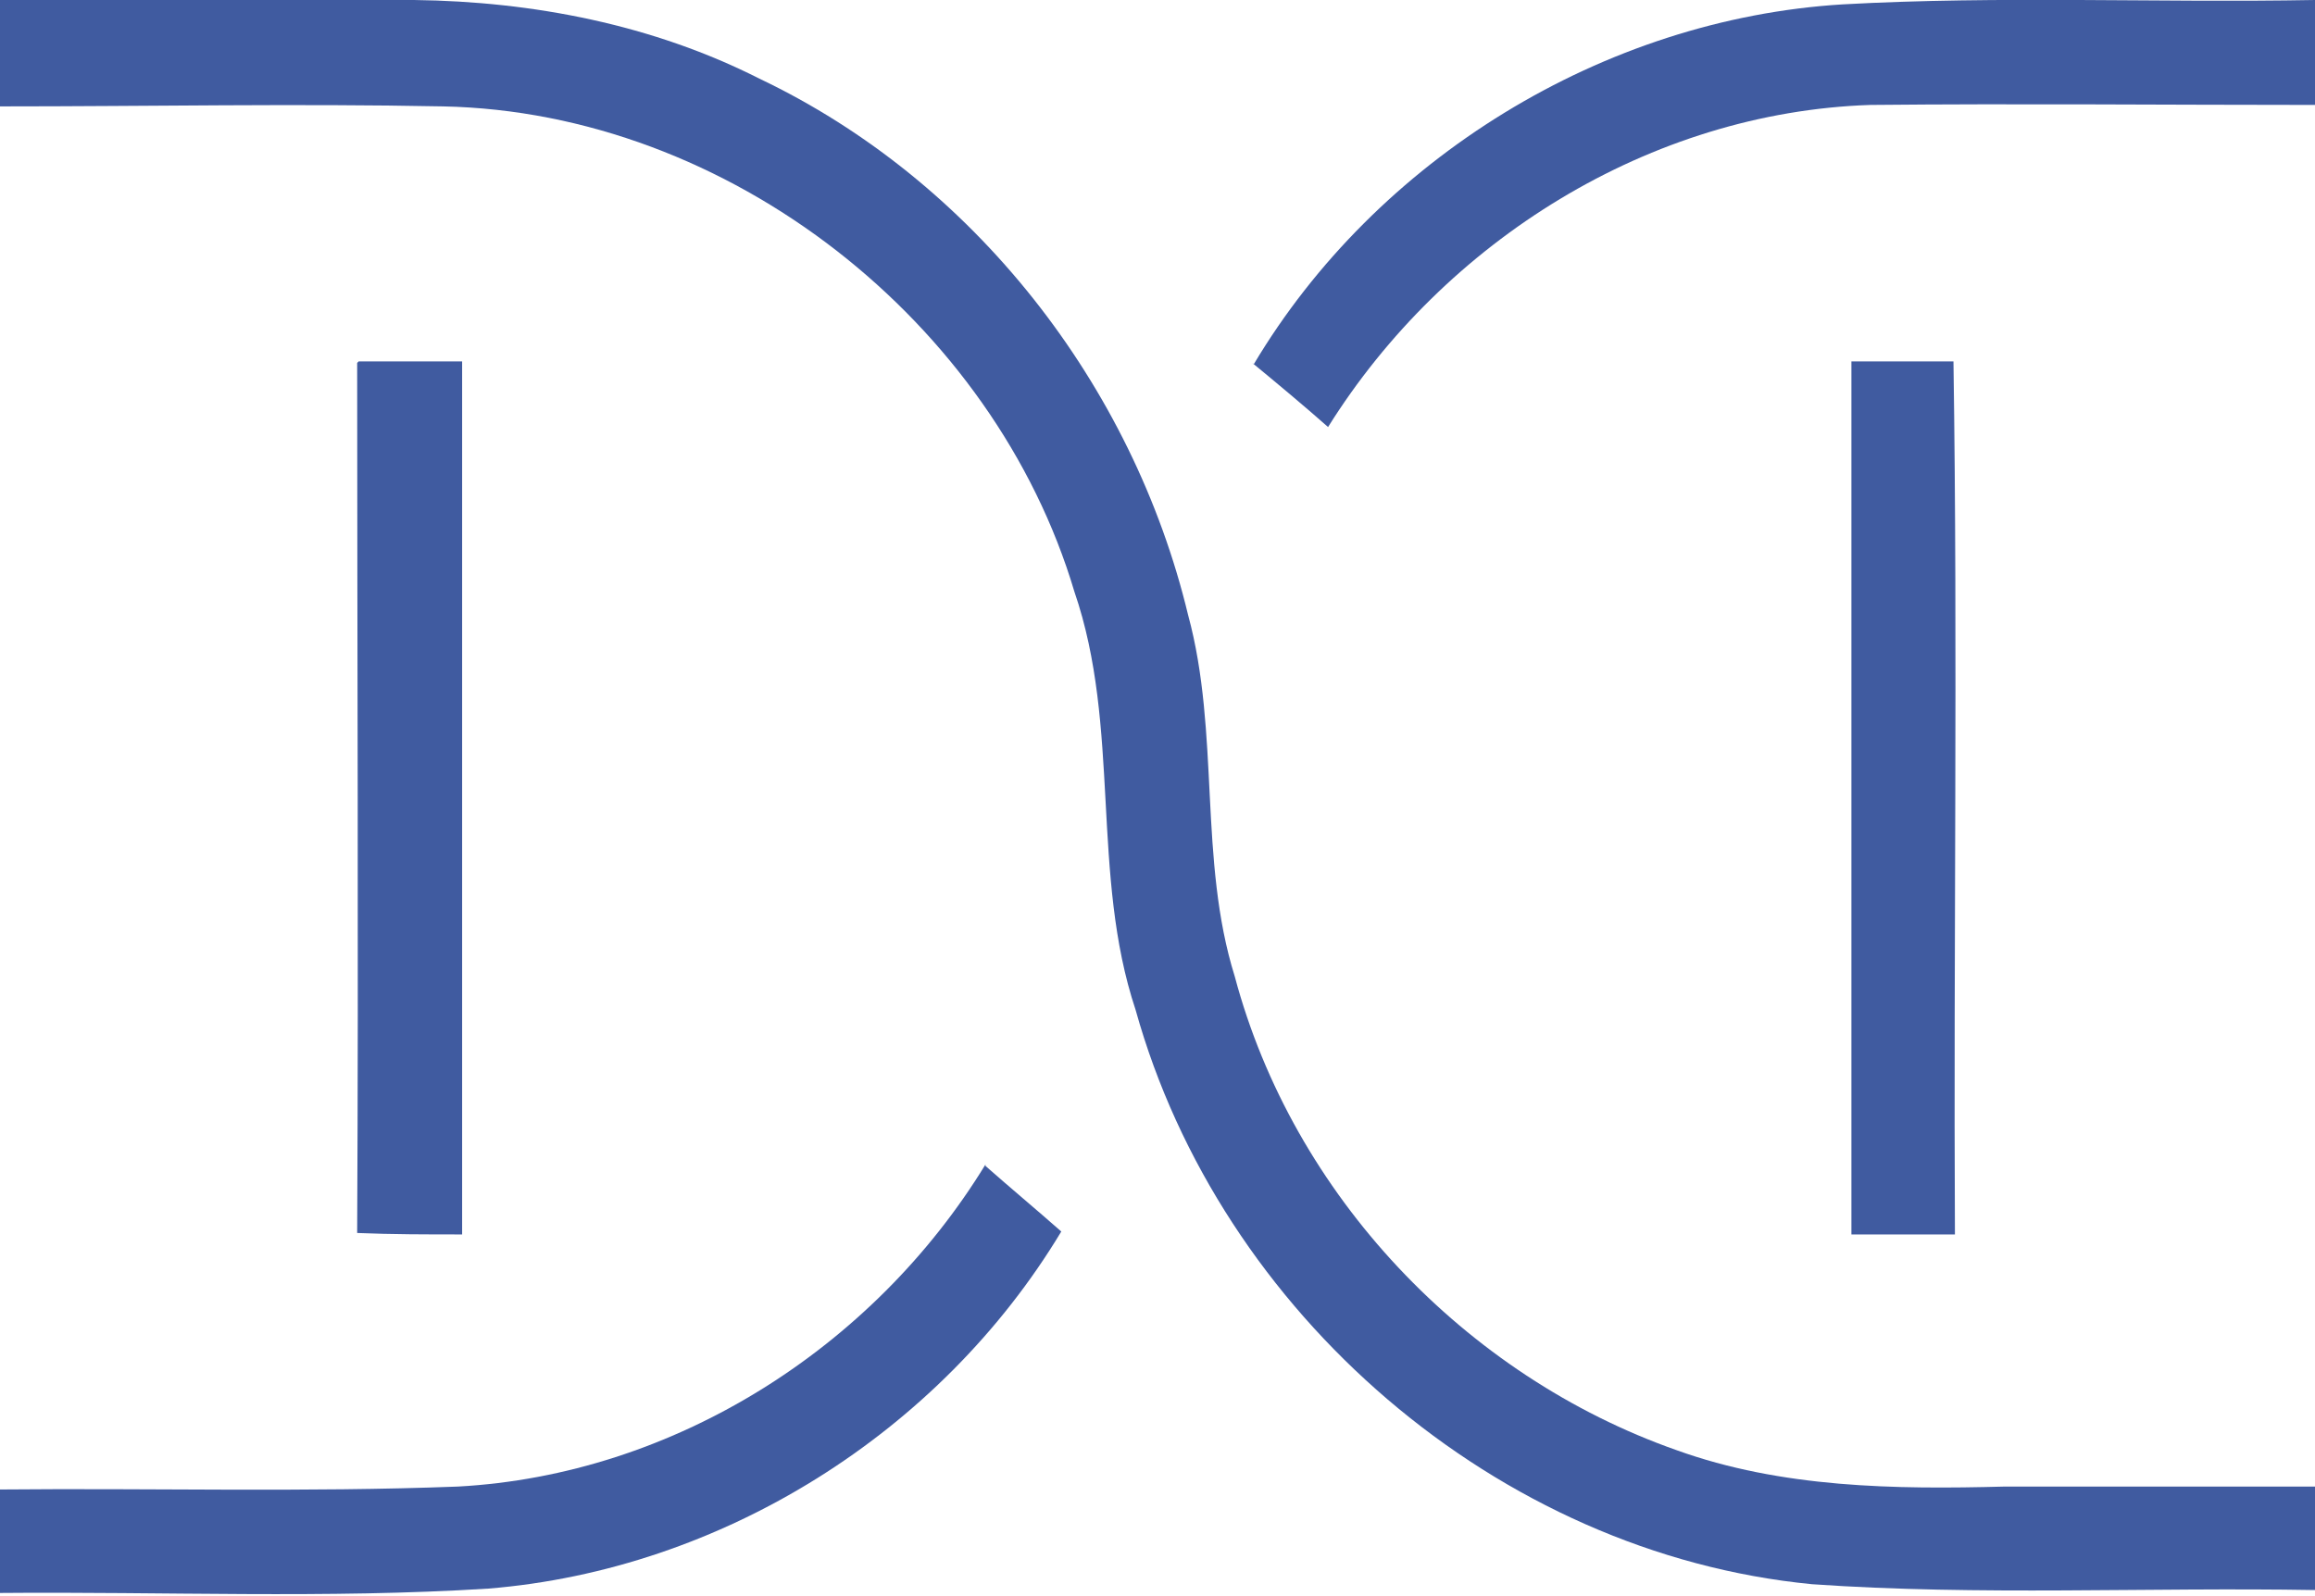 <svg xmlns="http://www.w3.org/2000/svg" id="_&#x56FE;&#x5C42;_1" data-name="&#x56FE;&#x5C42; 1" viewBox="0 0 158.8 109.5"><defs><style>      .cls-1 {        fill: #405ba0;        stroke-width: 0px;      }    </style></defs><g id="_405ba0ff" data-name="#405ba0ff"><path class="cls-1" d="M0,0c9.5,0,18.9,0,28.4,0,8.2.1,16.4,1.7,23.7,5.4,14.7,7,25.6,21,29.4,36.8,2.2,8.1.7,16.8,3.2,24.8,4,15,15.8,27.4,30.3,32.5,7.2,2.6,15,2.7,22.5,2.5,7.1,0,14.2,0,21.3,0,0,2.4,0,4.8,0,7.1-11.5-.2-23,.4-34.5-.4-21.6-2.1-40.6-18.6-46.4-39.4-3.1-9.3-1-19.4-4.2-28.7C68.2,22.1,50,7.7,30.4,7.3c-10.1-.2-20.2,0-30.4,0V0Z"></path><path class="cls-1" d="M86,25C94.4,10.9,110,1.3,126.4.3c10.8-.6,21.6-.1,32.4-.3,0,2.4,0,4.8,0,7.2-10.2,0-20.3-.1-30.5,0-15.1.5-29.2,9.3-37.2,22.1-1.7-1.5-3.5-3-5.2-4.4Z"></path><path class="cls-1" d="M24.6,24.8c2.4,0,4.8,0,7.1,0,0,20,0,40,0,59.9-2.4,0-4.8,0-7.2-.1.1-19.9,0-39.8,0-59.7Z"></path><path class="cls-1" d="M127,24.8c2.3,0,4.7,0,7,0,.3,20,0,40,.1,59.9-2.4,0-4.8,0-7.1,0,0-20,0-39.9,0-59.9Z"></path><path class="cls-1" d="M67.6,80c1.7,1.5,3.5,3,5.2,4.5-8.3,13.8-23.3,23.2-39.3,24.5-11.1.7-22.3.2-33.5.3v-7.1c10.5-.1,20.9.2,31.4-.2,14.8-.8,28.5-9.5,36.2-22.1Z"></path></g></svg>